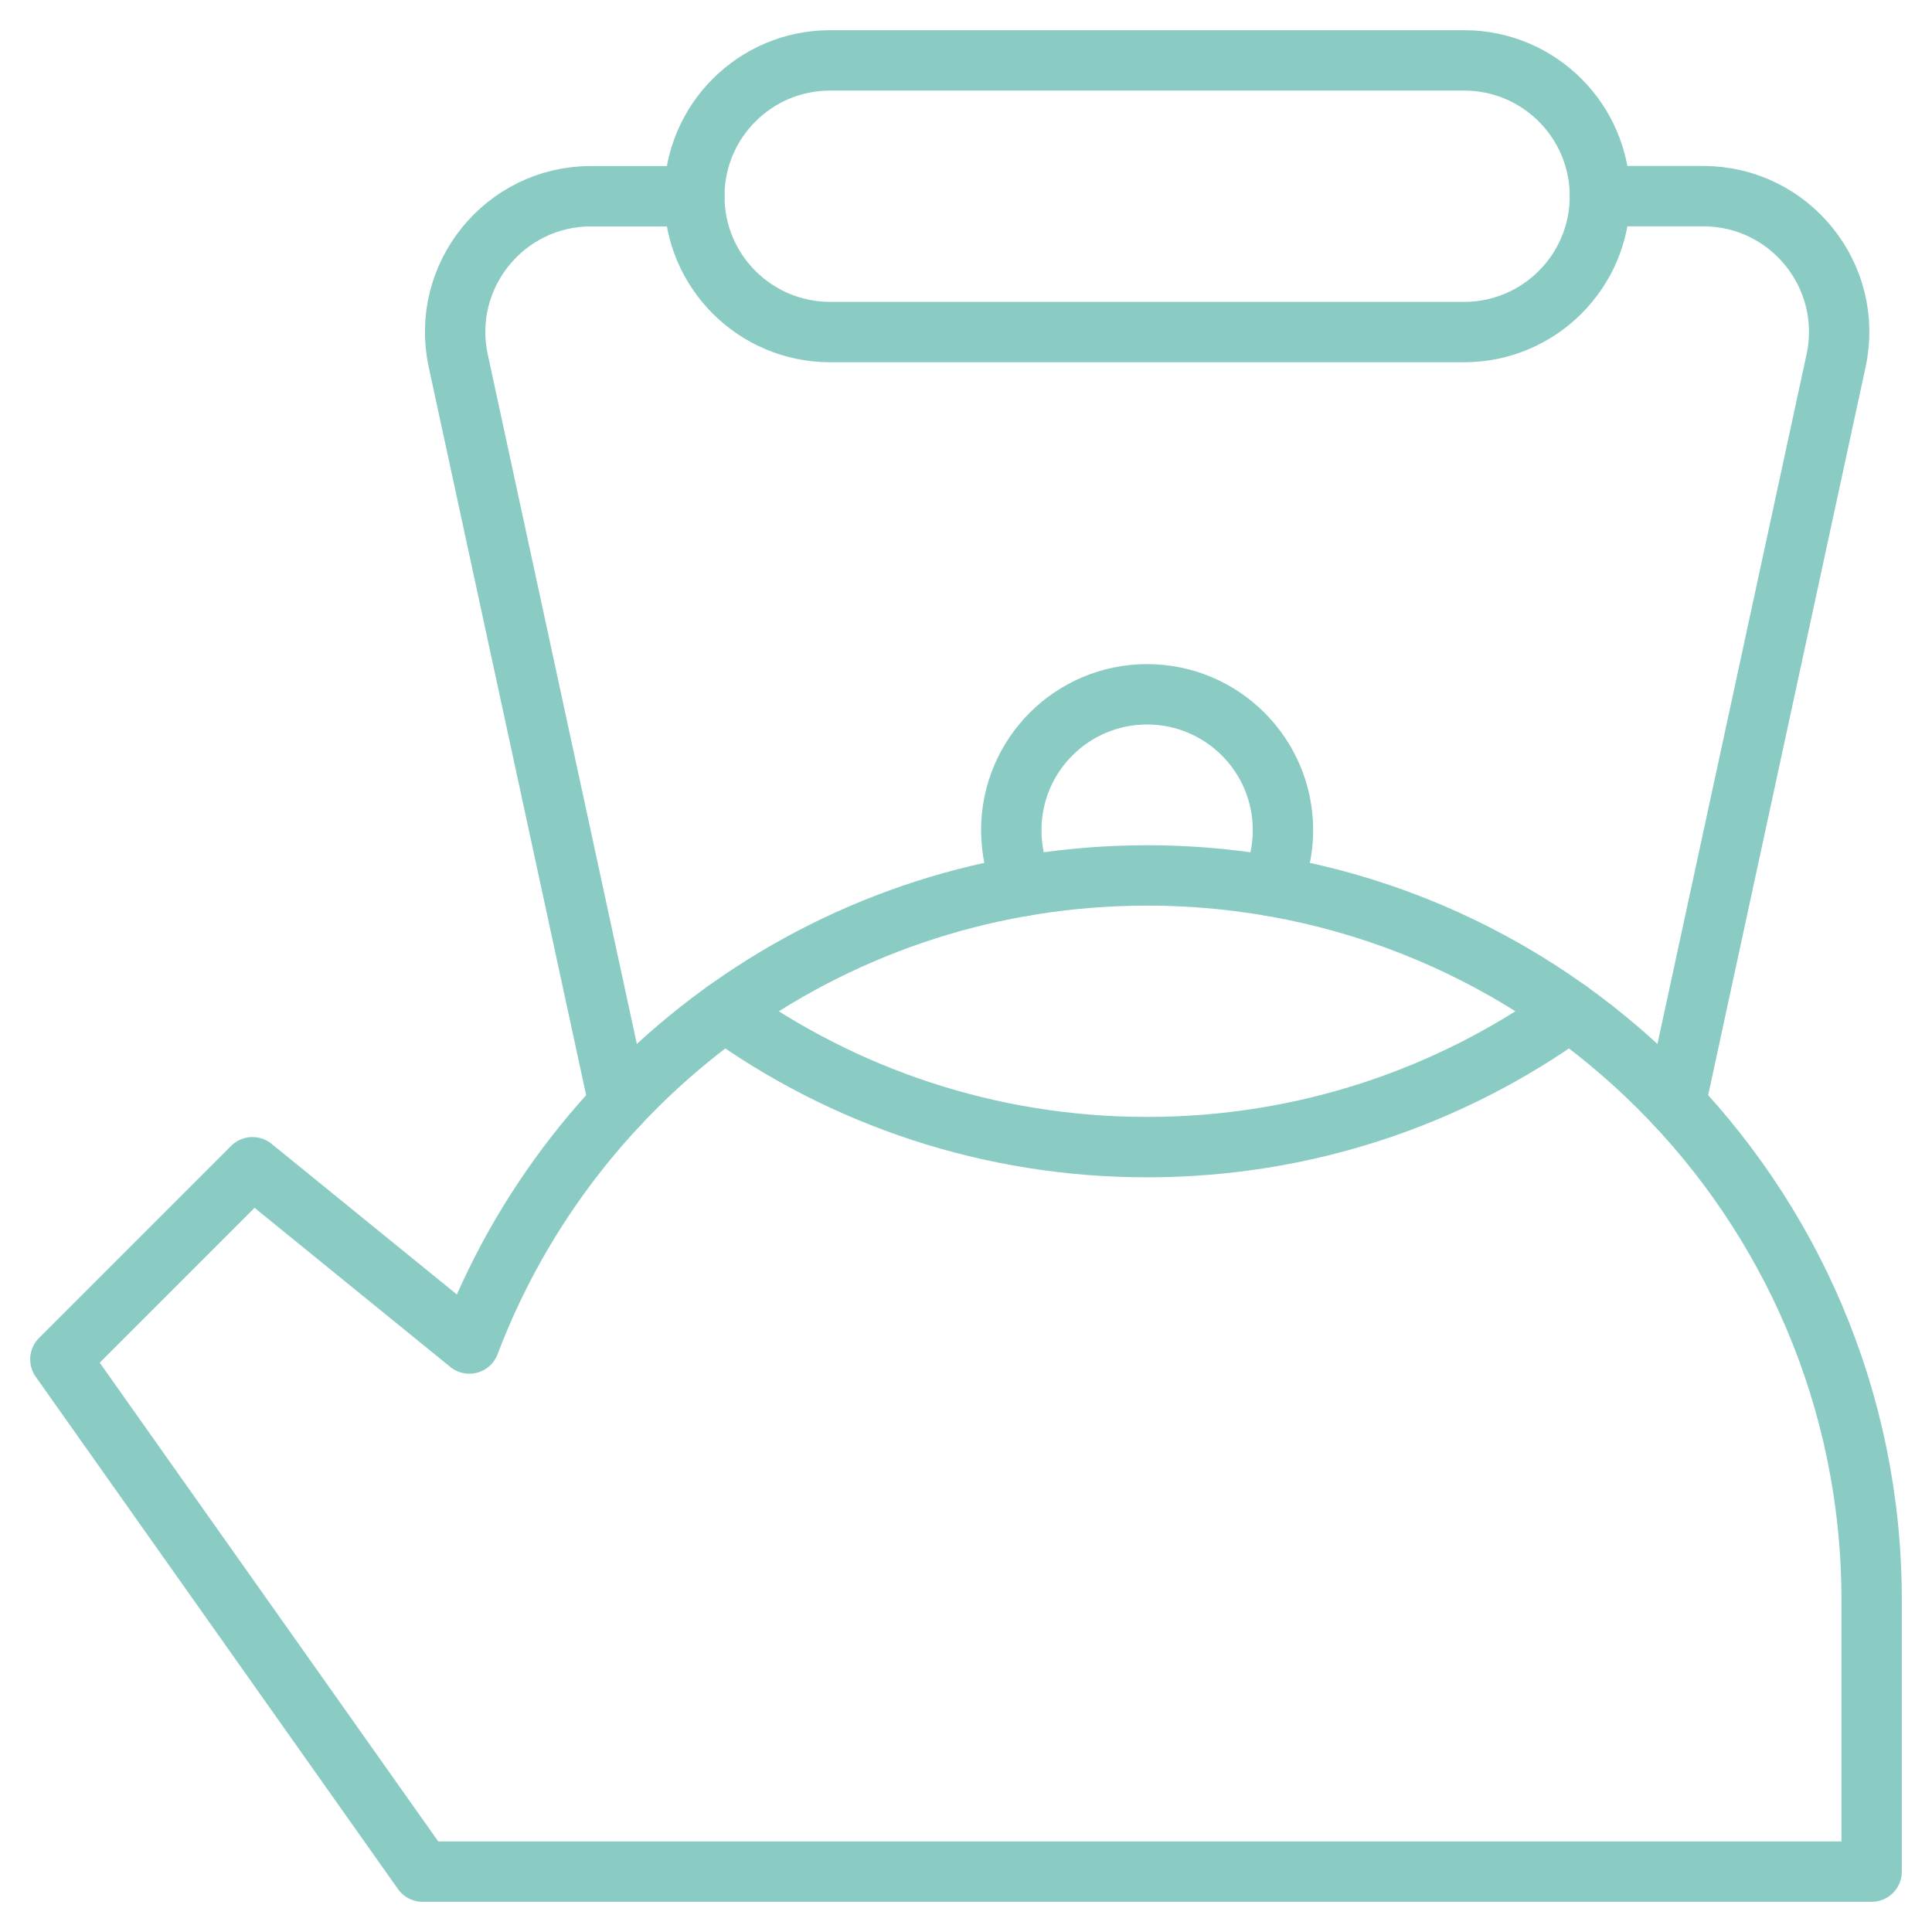 <svg width="32" height="32" viewBox="0 0 32 32" fill="none" xmlns="http://www.w3.org/2000/svg">
<path d="M27.749 18.287L30.411 5.975C30.714 4.573 29.646 3.249 28.212 3.249H26.5" stroke="#8ACCC4" stroke-linecap="round" stroke-linejoin="round"/>
<path d="M11.5 3.25H9.789C8.355 3.25 7.287 4.574 7.59 5.976L10.252 18.288" stroke="#8ACCC4" stroke-linecap="round" stroke-linejoin="round"/>
<path d="M24.25 1H13.75C12.507 1 11.5 2.007 11.5 3.25C11.5 4.493 12.507 5.5 13.75 5.5H24.25C25.492 5.5 26.5 4.493 26.5 3.25C26.5 2.007 25.492 1 24.25 1Z" stroke="#8ACCC4" stroke-linecap="round" stroke-linejoin="round"/>
<path d="M21.051 14.675C21.178 14.393 21.25 14.08 21.25 13.75C21.25 12.507 20.242 11.5 19 11.5C17.757 11.5 16.75 12.507 16.75 13.75C16.75 14.079 16.821 14.393 16.948 14.675" stroke="#8ACCC4" stroke-linecap="round" stroke-linejoin="round"/>
<path d="M12.004 16.75C13.973 18.166 16.389 19 19 19C21.61 19 24.026 18.166 25.996 16.75" stroke="#8ACCC4" stroke-linecap="round" stroke-linejoin="round"/>
<path d="M31 26.5C31 19.873 25.627 14.5 19 14.5C13.868 14.5 9.49 17.722 7.774 22.253L4.182 19.333L1 22.515L7 31H31V26.5Z" stroke="#8ACCC4" stroke-linecap="round" stroke-linejoin="round"/>
</svg>
